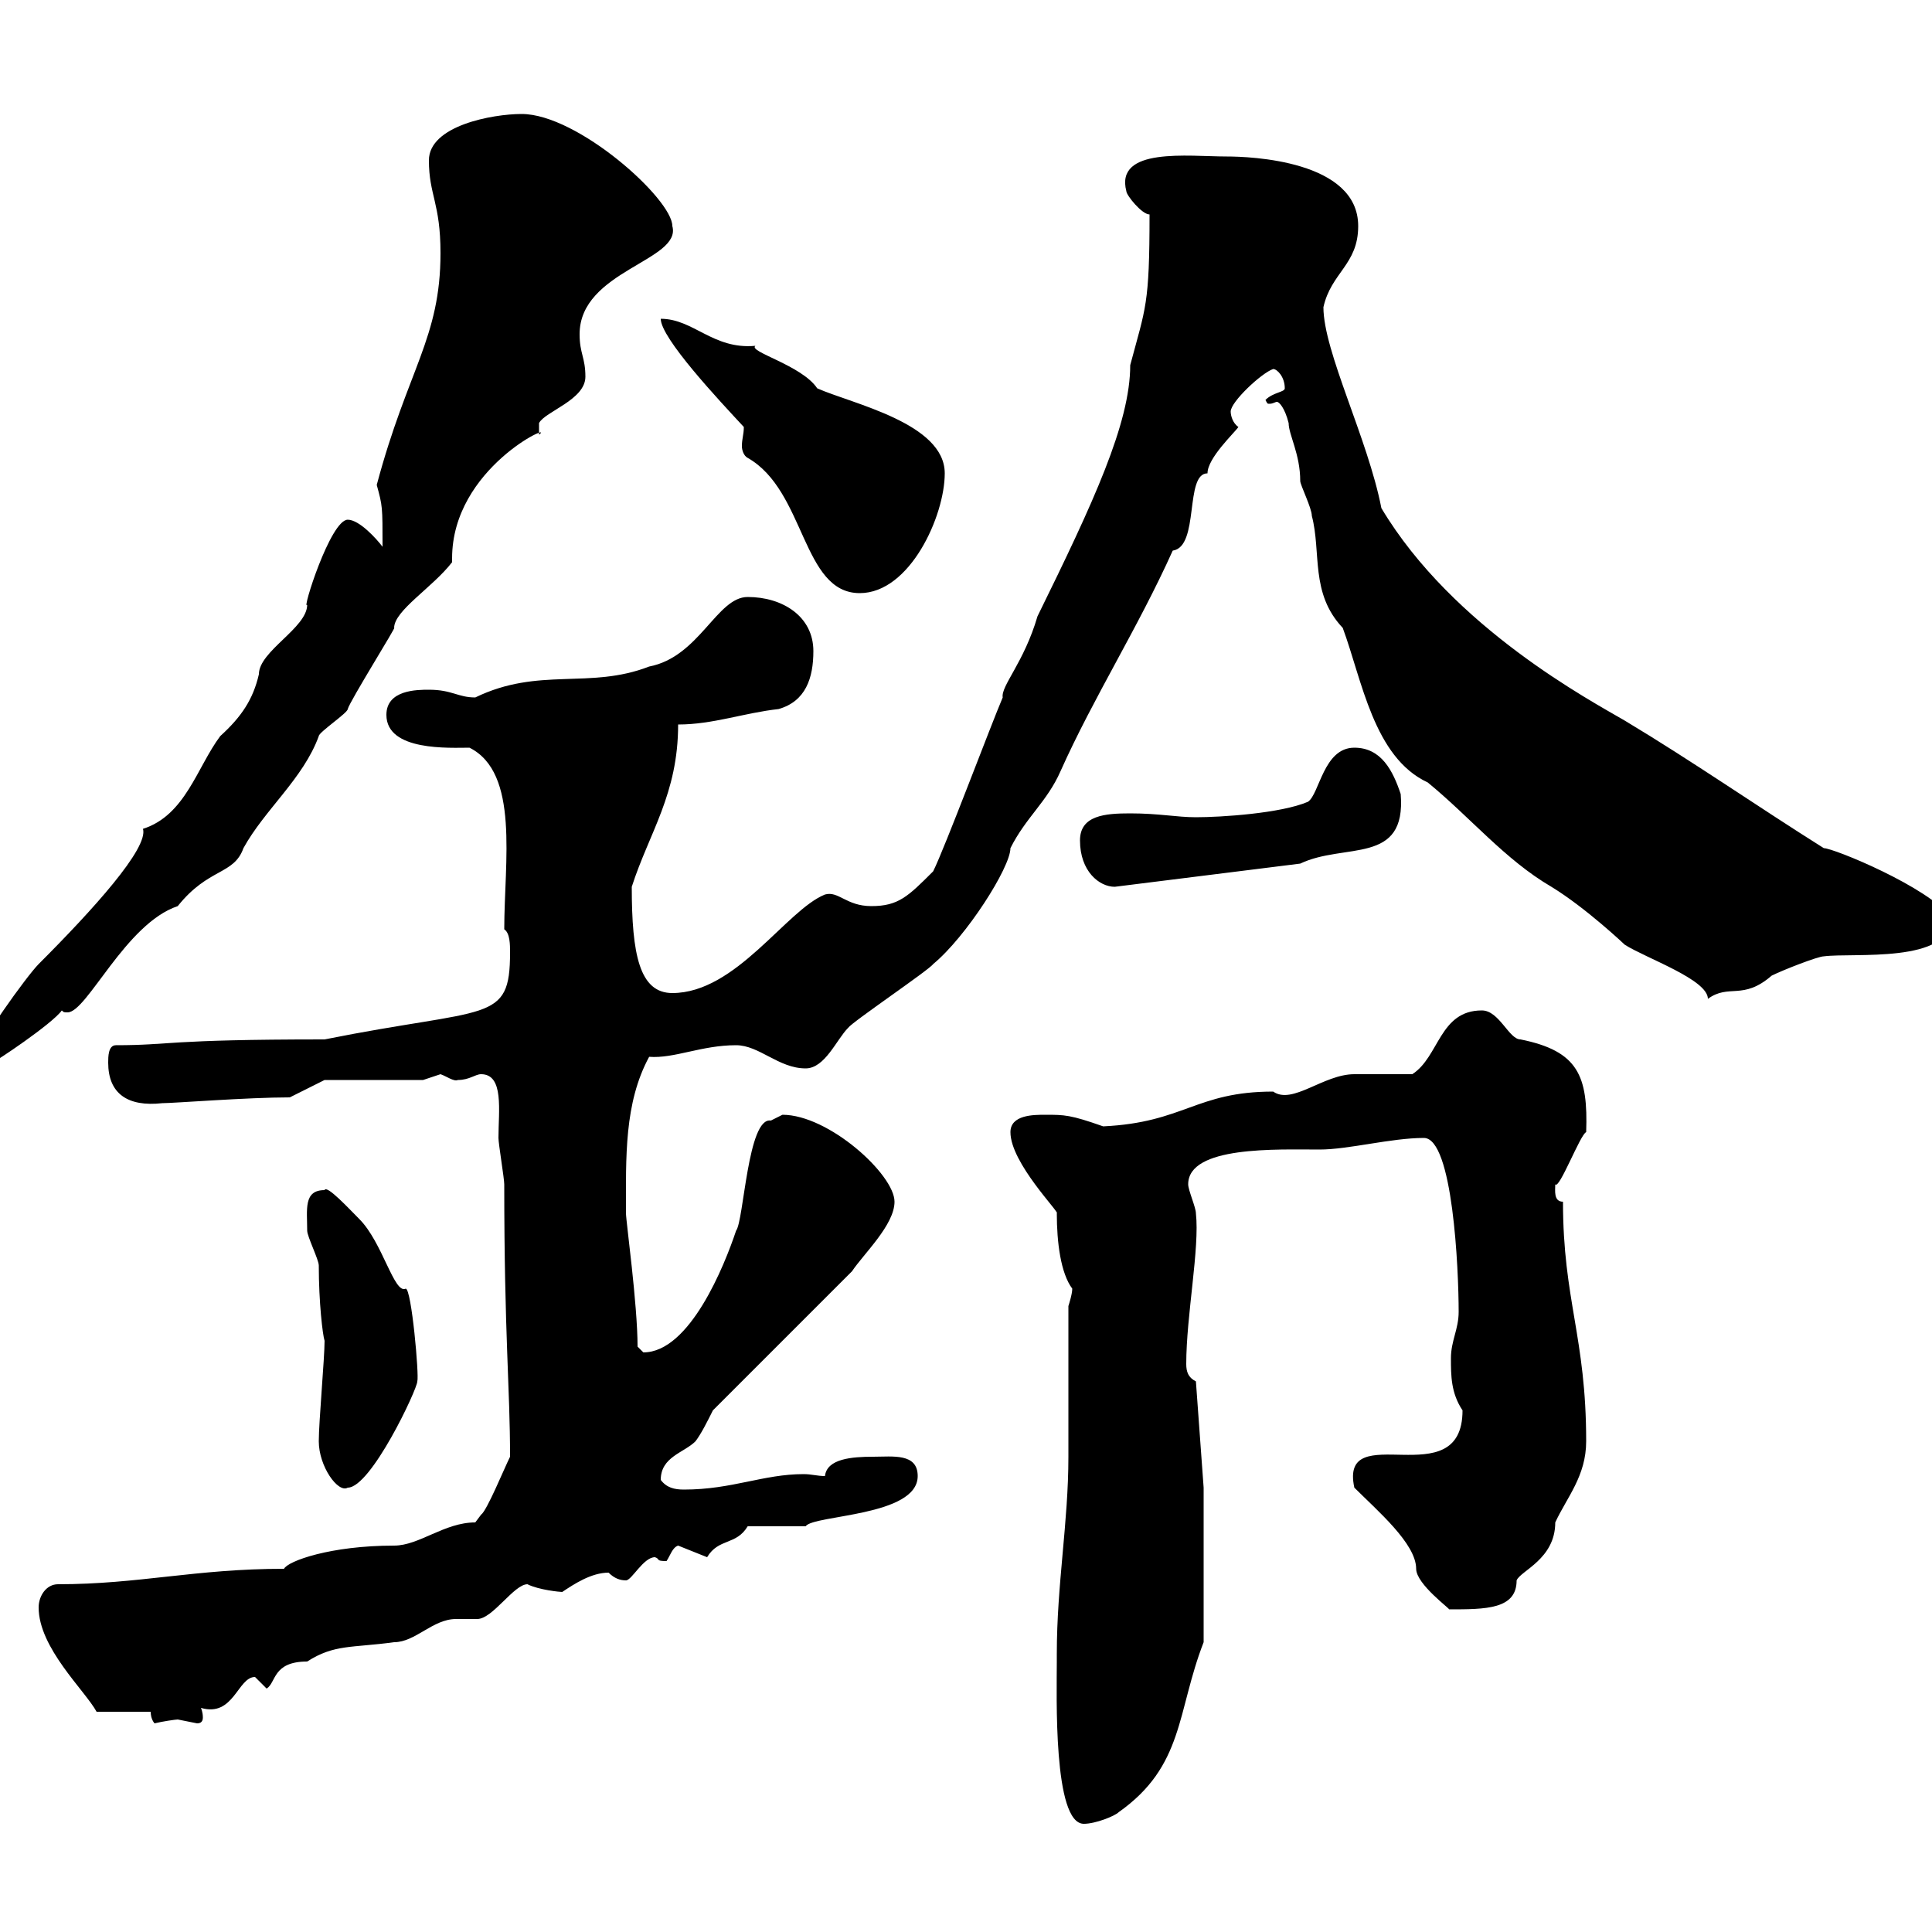 <svg xmlns="http://www.w3.org/2000/svg" xmlns:xlink="http://www.w3.org/1999/xlink" width="300" height="300"><path d="M164.10 256.80C164.10 256.80 164.10 258 164.10 258C164.10 263.10 163.50 283.20 168.30 283.20C170.10 283.20 173.10 282 173.70 281.40C183.90 274.20 182.70 265.80 186.90 255L186.90 231L185.70 214.50C184.50 213.90 184.20 213 184.20 211.80C184.20 204.30 186.30 193.80 185.70 188.40C185.70 187.50 184.50 184.80 184.50 183.90C184.50 177.90 198.30 178.50 204.90 178.50C209.40 178.50 216 176.70 221.10 176.70C225.60 176.70 226.50 197.10 226.50 203.70C226.50 206.40 225.30 208.20 225.30 210.90C225.30 213.60 225.30 216.30 227.10 219C227.10 232.50 207.90 219.90 210.30 231C213.90 234.60 219.90 239.70 219.90 243.60C219.90 246 225.30 249.90 225 249.90C230.70 249.90 235.50 249.90 235.50 245.40C236.10 243.90 241.50 242.10 241.50 236.40C243.30 232.50 246.30 229.20 246.30 223.80C246.30 207.60 242.70 201.90 242.70 186.60C241.20 186.60 241.50 184.80 241.50 183.90C242.10 184.80 245.40 176.10 246.30 175.80C246.60 167.10 245.10 163.20 236.10 161.40C234.30 161.40 232.80 156.90 230.10 156.90C223.50 156.90 223.50 164.10 219.30 166.80C218.10 166.80 212.10 166.80 210.30 166.80C205.50 166.80 200.70 171.60 197.70 169.50C185.70 169.50 183.90 174.30 171.30 174.90C166.20 173.10 165.30 173.10 162.30 173.10C160.50 173.10 156.90 173.10 156.90 175.80C156.90 180.60 164.70 188.40 164.10 188.40C164.10 192.90 164.70 197.70 166.50 200.10C166.50 201 165.90 202.80 165.90 202.80C165.90 206.40 165.90 222.60 165.90 226.20C165.90 236.40 164.10 246 164.10 256.80ZM23.40 265.80C23.40 267 24 267.60 24 267.60C25.20 267.30 27.30 267 27.60 267C27.60 267 30.60 267.60 30.60 267.60C31.20 267.60 31.50 267.30 31.50 266.70C31.50 265.80 31.20 265.20 31.20 265.20C36.30 266.70 36.90 260.40 39.60 260.40C39.60 260.40 41.40 262.20 41.40 262.20C42.90 261.30 42.30 258 47.70 258C51.90 255.30 54.60 255.90 61.20 255C64.50 255 67.20 251.40 70.80 251.40C72 251.40 72.90 251.40 74.10 251.40C76.50 251.40 79.80 246 81.90 246C83.70 246.90 87 247.20 87.30 247.20C89.10 246 91.80 244.20 94.50 244.20C95.40 245.10 96.30 245.40 97.20 245.40C98.10 245.40 99.90 241.80 101.70 241.80C102.60 242.10 101.70 242.40 103.50 242.40C104.10 241.50 104.40 240.30 105.30 240L109.80 241.80C111.60 238.80 114.30 240 116.10 237L125.10 237C126.30 235.20 142.50 235.50 142.50 229.20C142.50 225.60 138.60 226.20 135.60 226.20C132.30 226.20 128.40 226.50 128.10 229.20C126.90 229.20 126 228.90 124.80 228.90C118.50 228.90 113.70 231.30 106.20 231.30C104.70 231.30 103.50 231 102.60 229.80C102.60 226.20 106.20 225.60 108 223.80C108.90 222.60 109.80 220.80 110.70 219L132.30 197.40C134.10 194.70 138.90 190.20 138.90 186.60C138.90 182.40 128.70 173.10 121.50 173.10C121.50 173.10 119.70 174 119.70 174C116.10 173.40 115.50 189.60 114.30 191.10C112.50 196.50 107.10 210 99.90 210C99.90 210 99 209.10 99 209.10C99 202.50 97.20 189.60 97.20 188.40C97.20 179.70 96.90 171.30 100.80 164.10C104.70 164.40 108.90 162.30 114.30 162.30C117.90 162.30 120.90 165.90 125.10 165.90C128.10 165.90 129.90 161.40 131.70 159.60C132.30 158.70 144.30 150.60 144.90 149.70C150 145.50 156.90 134.70 156.90 131.70C159.30 126.90 162.60 124.50 164.70 119.70C169.80 108.30 176.70 97.50 182.10 85.50C186.30 84.90 183.90 73.50 187.50 73.50C187.50 71.10 191.70 67.20 192.30 66.30C191.40 65.70 191.10 64.50 191.10 63.90C191.10 62.40 195.90 57.90 197.70 57.30C198.30 57.30 199.50 58.50 199.50 60.30C199.50 60.90 197.70 60.90 196.50 62.10C196.80 62.70 196.80 62.70 197.10 62.70C197.70 62.70 198 62.40 198.30 62.40C198.60 62.40 199.50 63.30 200.10 65.70C200.10 67.50 201.90 70.50 201.90 74.70C201.90 75.30 203.70 78.90 203.70 80.10C205.20 85.80 203.40 92.10 208.50 97.50C211.50 105.60 213.30 117.60 221.70 121.50C228.30 126.90 233.70 133.50 240.90 137.70C246.30 141 252.30 146.70 252.30 146.70C255.60 148.80 265.20 152.10 265.20 155.10C268.50 152.70 270.60 155.40 275.10 151.50C276.90 150.60 282.30 148.50 283.20 148.50C287.70 147.90 303 149.70 303 142.50C299.40 137.70 284.70 131.70 283.20 131.70C272.70 125.10 262.80 118.20 252.30 111.90C247.20 108.90 225.60 97.50 214.50 78.90C212.40 68.10 205.50 54.60 205.50 47.70C206.70 42.30 210.90 41.10 210.90 35.10C210.90 24.90 194.10 24.30 190.50 24.30C184.50 24.30 173.10 22.80 174.90 29.70C174.90 30.30 177.30 33.30 178.50 33.30C178.50 47.40 177.90 47.70 175.50 56.70C175.50 65.70 169.80 78 161.10 95.70C159 102.90 155.40 106.50 155.70 108.30C153.90 112.50 146.70 131.70 144.90 135.30C141 139.20 139.50 140.70 135.30 140.70C131.40 140.70 130.20 138.30 128.10 138.90C122.10 141.30 114.30 154.20 104.40 154.20C99.30 154.20 98.10 148.20 98.10 137.70C100.80 129.30 105.30 123.30 105.30 112.50C110.70 112.50 115.50 110.70 120.90 110.10C125.10 108.90 126.30 105.30 126.30 101.10C126.30 95.70 121.50 92.70 116.10 92.70C111.30 92.70 108.60 102 100.80 103.50C91.50 107.10 83.70 103.50 73.80 108.30C71.10 108.30 70.20 107.10 66.60 107.10C64.80 107.10 60 107.10 60 111C60 116.70 69.90 116.10 72.90 116.10C80.70 120 78.30 133.80 78.30 144.30C79.20 144.90 79.20 146.70 79.20 147.90C79.20 159 75.90 156.30 50.40 161.40C25.50 161.40 26.70 162.30 18 162.30C16.80 162.30 16.80 164.10 16.80 165C16.80 169.80 19.80 171.90 25.20 171.30C27 171.30 38.40 170.40 45 170.40L50.40 167.70L65.70 167.70C65.70 167.70 68.40 166.80 68.40 166.80C69.30 167.10 70.50 168 71.10 167.70C72.90 167.70 73.80 166.80 74.70 166.80C78.30 166.80 77.40 172.50 77.40 176.70C77.40 177.60 78.30 183 78.30 183.90C78.30 207.30 79.20 215.40 79.20 226.20C78.30 228 75.60 234.60 74.70 235.20C74.70 235.20 73.80 236.40 73.80 236.40C69 236.40 65.10 240 61.20 240C51.30 240 44.70 242.40 44.10 243.60C30.30 243.60 21.60 246 9 246C7.20 246 6 247.80 6 249.60C6 255.90 13.20 262.50 15 265.80ZM49.50 223.80C49.50 227.70 52.50 231.90 54 231C57.60 231 64.80 215.70 64.80 214.50C65.10 213.60 63.90 200.10 63 200.10C61.20 201 59.40 192.90 55.80 189.30C54.30 187.80 50.70 183.90 50.40 184.80C47.10 184.80 47.70 187.80 47.70 191.10C47.70 192 49.50 195.60 49.50 196.50C49.50 202.20 50.10 207.30 50.40 208.20C50.40 210.90 49.50 220.80 49.50 223.80ZM-3.60 164.10C-3.60 165.30-2.70 165-1.20 165C-0.90 165 8.10 159 9.60 156.90C9.90 157.20 9.90 157.20 10.50 157.20C13.50 157.20 19.50 143.40 27.60 140.70C32.40 134.70 36.30 135.90 37.80 131.70C41.10 125.70 47.10 120.90 49.50 114.30C49.50 113.70 54 110.70 54 110.10C54.30 108.90 61.80 96.90 61.20 97.50C61.20 94.80 67.20 91.20 70.20 87.30C70.20 87 70.20 86.70 70.20 86.70C70.20 72.60 86.40 65.40 83.70 67.50C83.70 67.50 83.70 65.70 83.70 65.70C84.60 63.90 90.90 62.10 90.90 58.50C90.90 55.50 90 54.90 90 51.90C90 42 105.90 40.50 104.40 35.10C104.40 30.90 89.70 17.70 81 17.70C76.50 17.70 66.60 19.50 66.60 24.90C66.60 30.30 68.40 31.50 68.40 39.30C68.40 52.50 63.30 57.30 58.50 75.30C59.40 78.60 59.40 78.60 59.40 84.90C58.50 83.70 55.80 80.70 54 80.70C51.30 80.70 46.80 95.10 47.70 93.90C47.70 97.50 40.20 101.10 40.20 104.70C39.30 108.60 37.50 111.30 34.20 114.30C30.60 119.10 28.80 126.60 22.20 128.70C23.10 131.70 14.40 141.30 6 149.70C4.20 151.50-3.60 162.30-3.60 164.10ZM167.70 130.50C167.70 135.30 170.70 137.70 173.10 137.70L201.90 134.10C208.80 130.80 218.40 134.40 217.50 123.30C216.30 119.70 214.50 116.10 210.30 116.10C205.50 116.10 204.90 123.30 203.10 124.50C198.90 126.30 189.60 126.90 185.70 126.90C182.70 126.90 180 126.30 175.50 126.30C171.60 126.30 167.70 126.60 167.70 130.50ZM115.50 66.30C115.50 67.50 115.20 68.10 115.20 69.30C115.20 69.90 115.50 70.80 116.10 71.10C125.10 76.20 124.50 92.10 133.50 92.10C141.30 92.10 146.70 80.10 146.70 73.50C146.70 65.70 132.30 62.70 126.90 60.30C124.50 56.70 116.10 54.60 117.30 53.70C110.70 54.30 107.70 49.50 102.60 49.50C102.60 52.50 111.60 62.10 115.50 66.30Z"/></svg>
